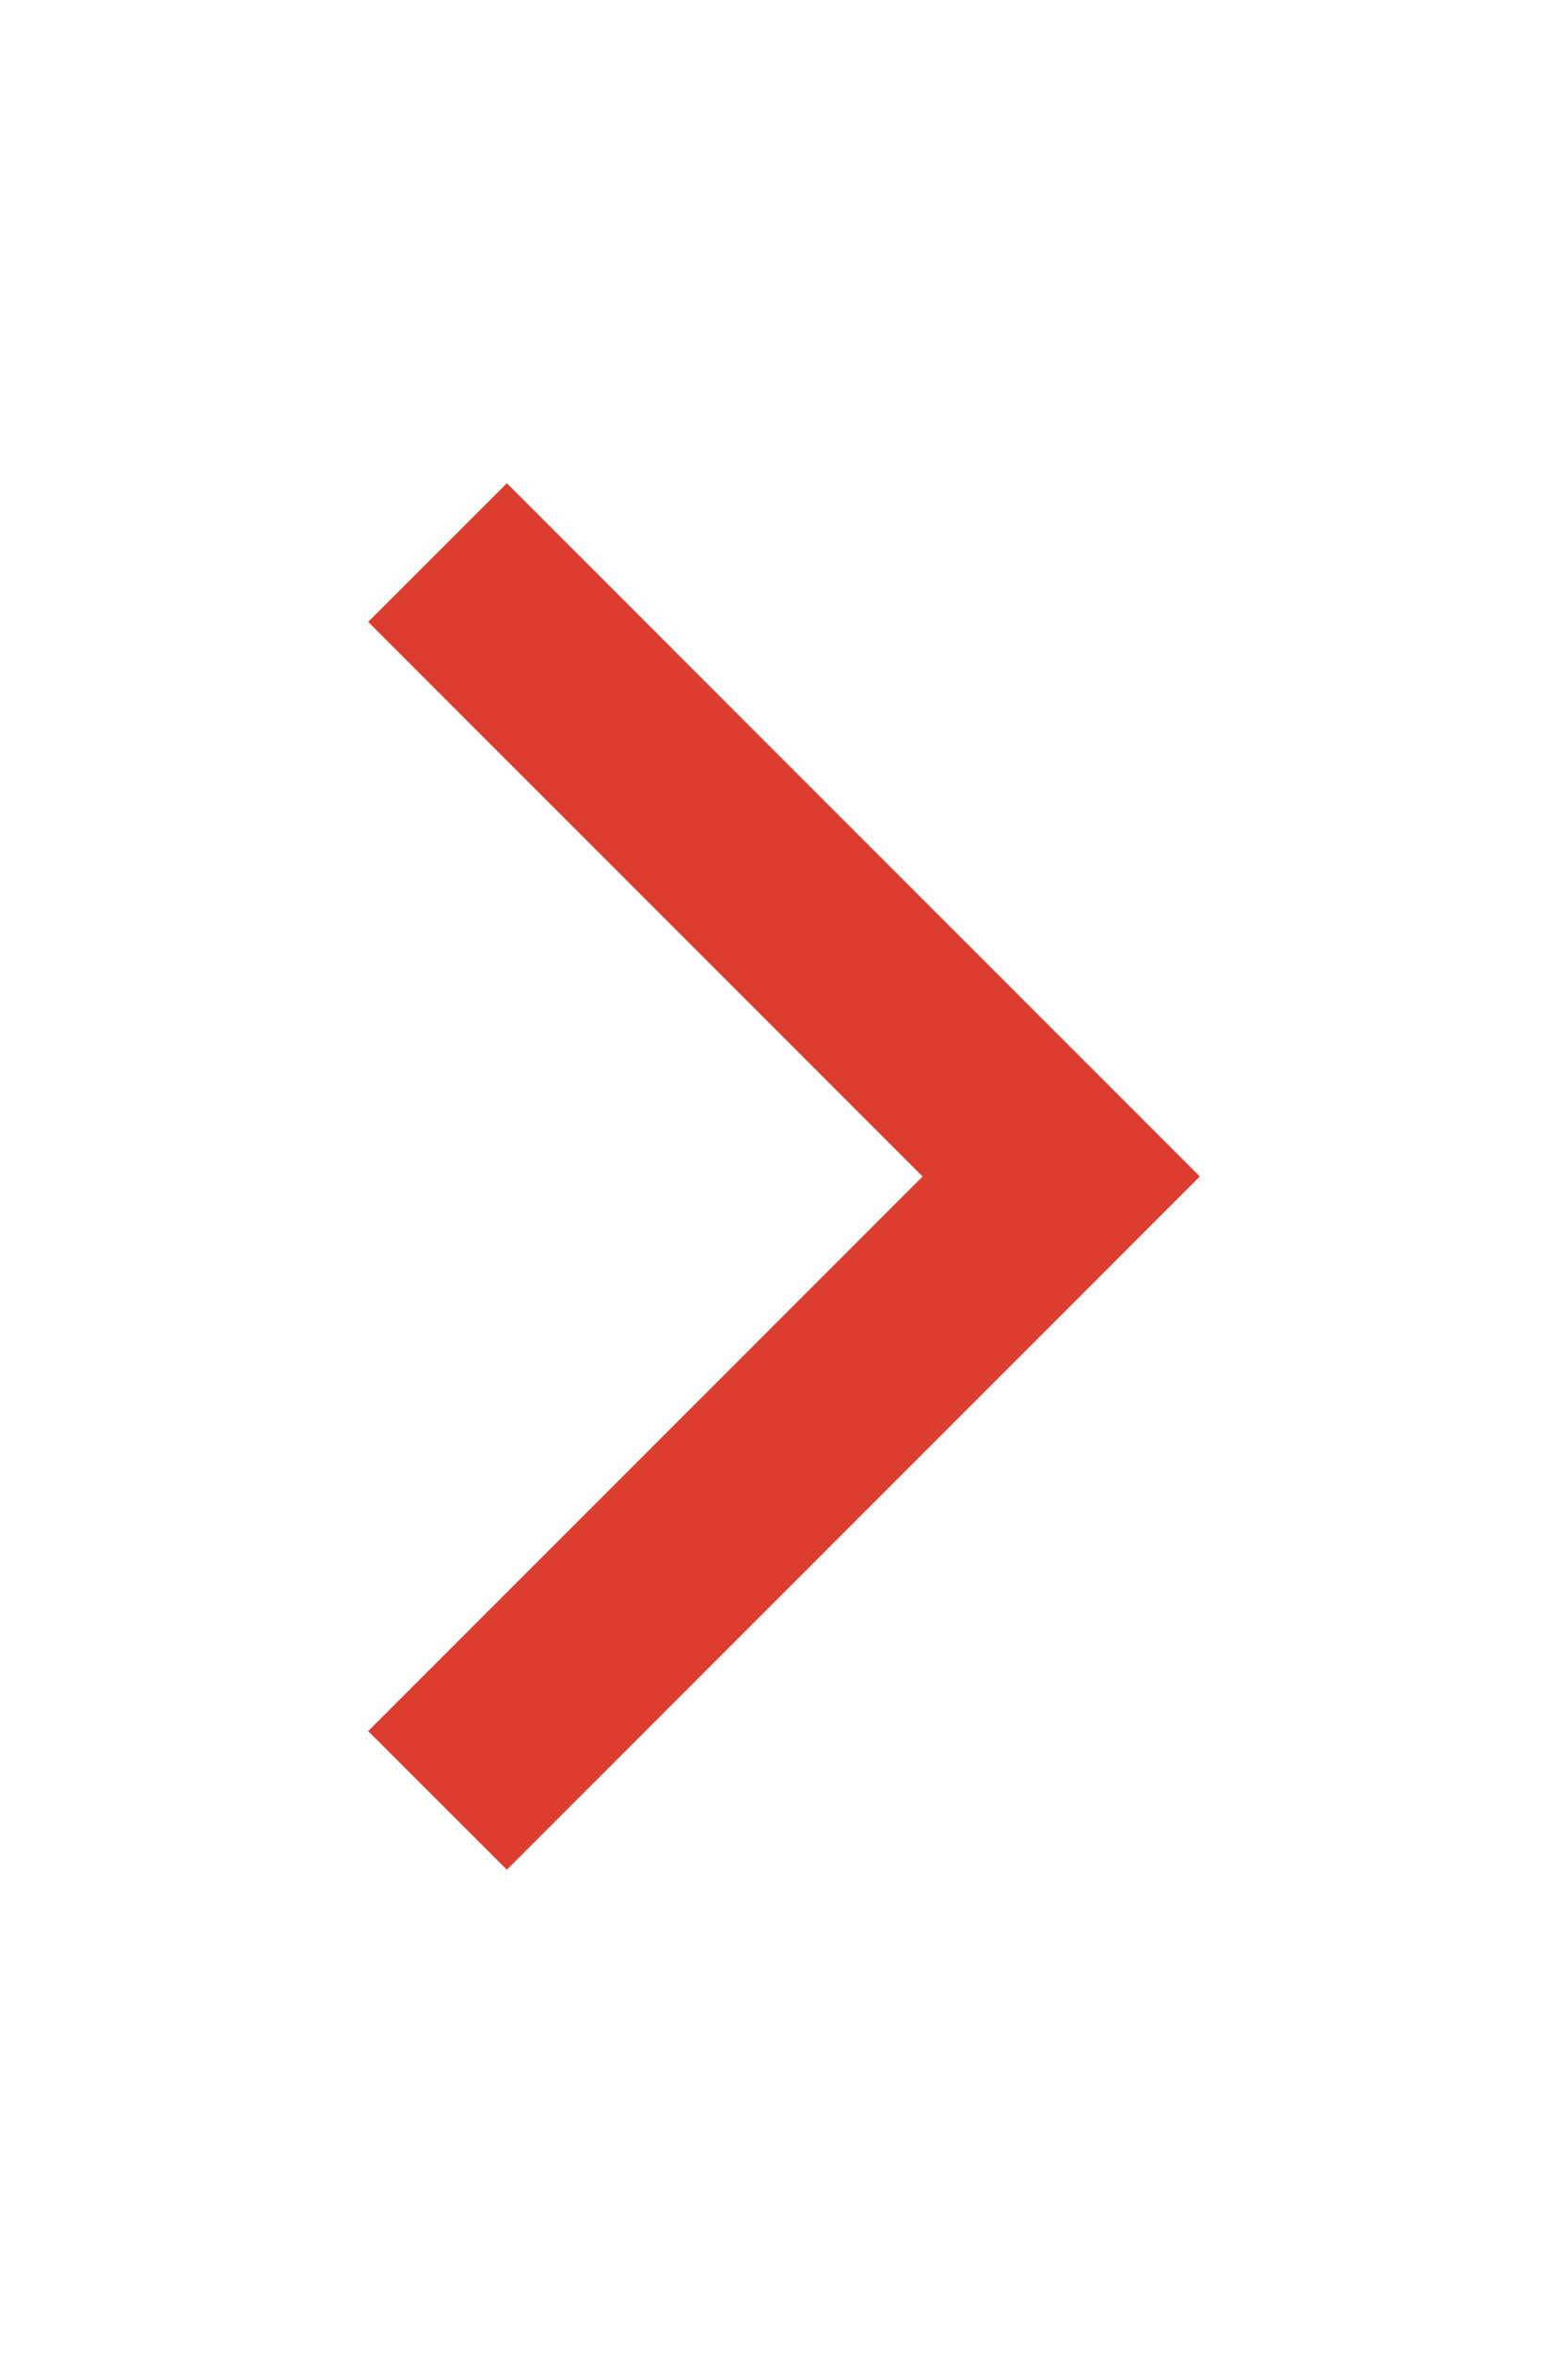 <svg width="16" height="24" viewBox="0 0 16 24" fill="none" xmlns="http://www.w3.org/2000/svg">
<g clip-path="url(#clip0_4157_54628)">
<path d="M3.757 17.657L5.172 19.071L12.243 12L5.172 4.929L3.757 6.343L9.414 12L3.757 17.657Z" fill="#DD3D2E"/>
</g>
<defs>
<clipPath id="clip0_4157_54628">
<rect width="24" height="16" fill="white" transform="matrix(0 -1 1 0 0 24)"/>
</clipPath>
</defs>
</svg>
